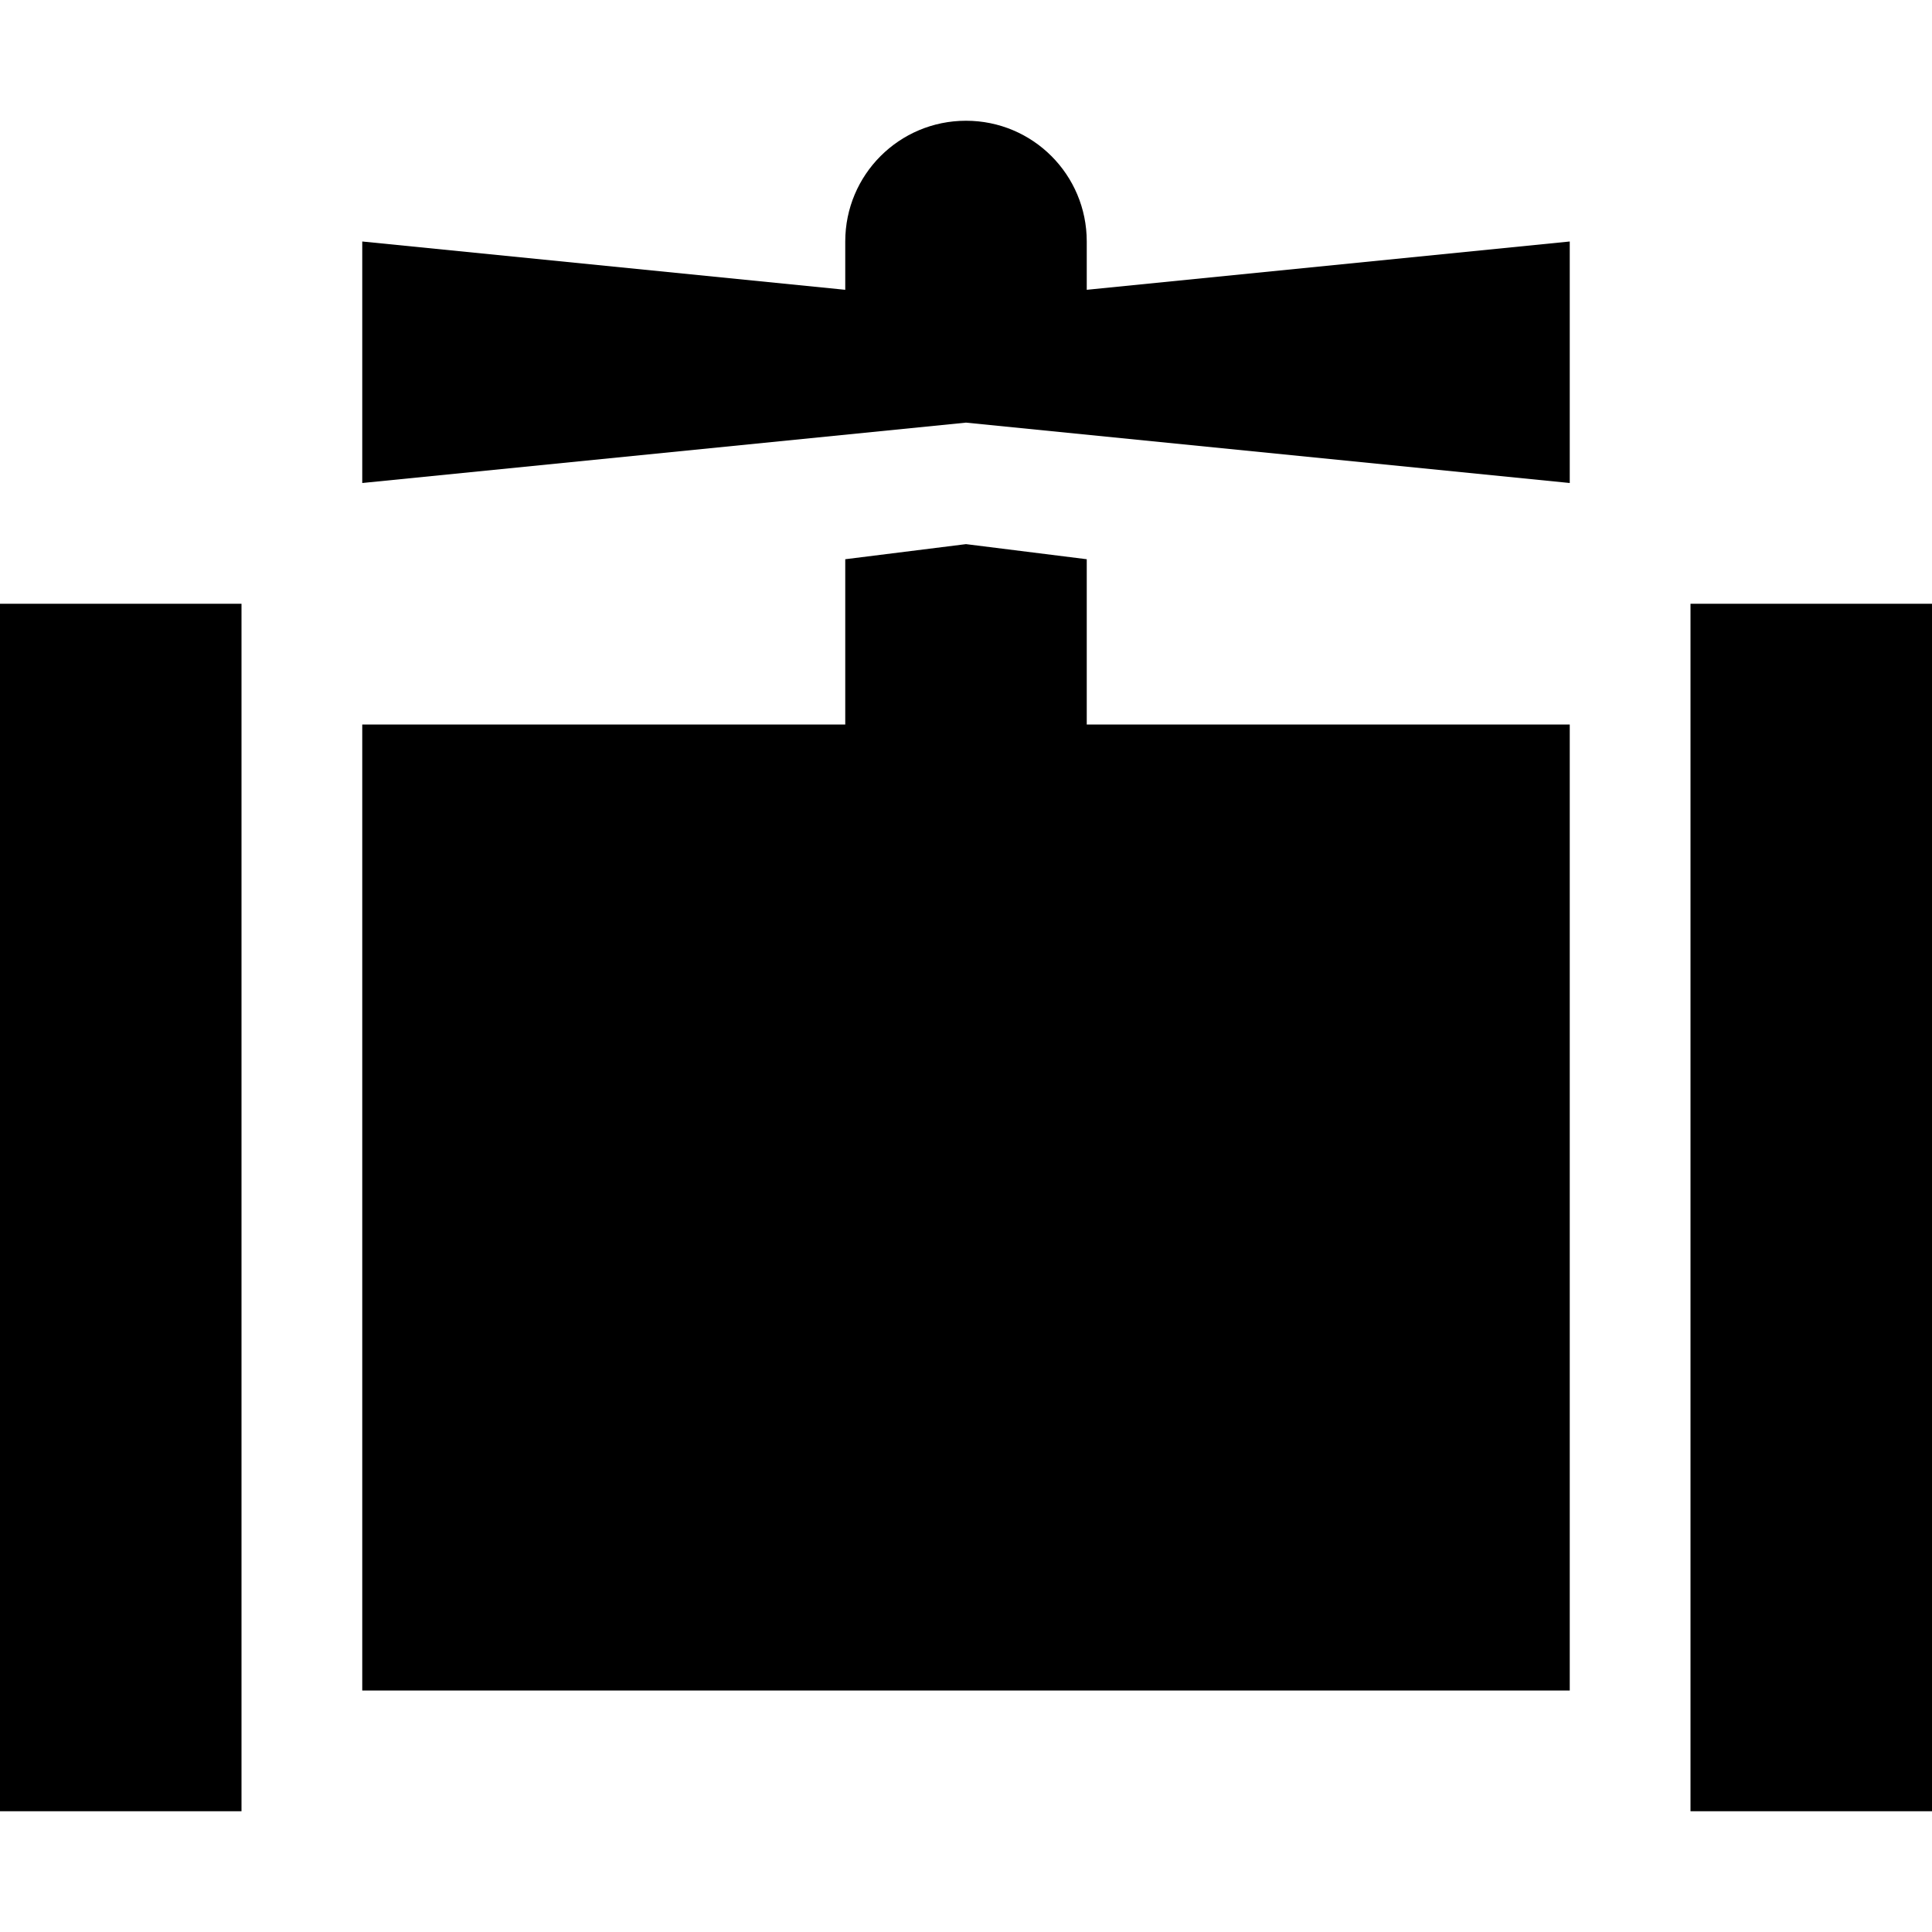<svg xmlns="http://www.w3.org/2000/svg" viewBox="0 0 512 512"><!--! Font Awesome Pro 6.7.2 by @fontawesome - https://fontawesome.com License - https://fontawesome.com/license (Commercial License) Copyright 2024 Fonticons, Inc. --><path d="M288 64c0-17.7-14.3-32-32-32s-32 14.3-32 32l0 12.8L96 64l0 64 160-16 160 16 0-64L288 76.8 288 64zm0 84.2l-32-4-32 4 0 43.8L96 192l0 256 320 0 0-256-128 0 0-43.8zM64 160L0 160l0 32L0 448l0 32 64 0 0-32 0-256 0-32zm448 32l0-32-64 0 0 32 0 256 0 32 64 0 0-32 0-256z"/></svg>